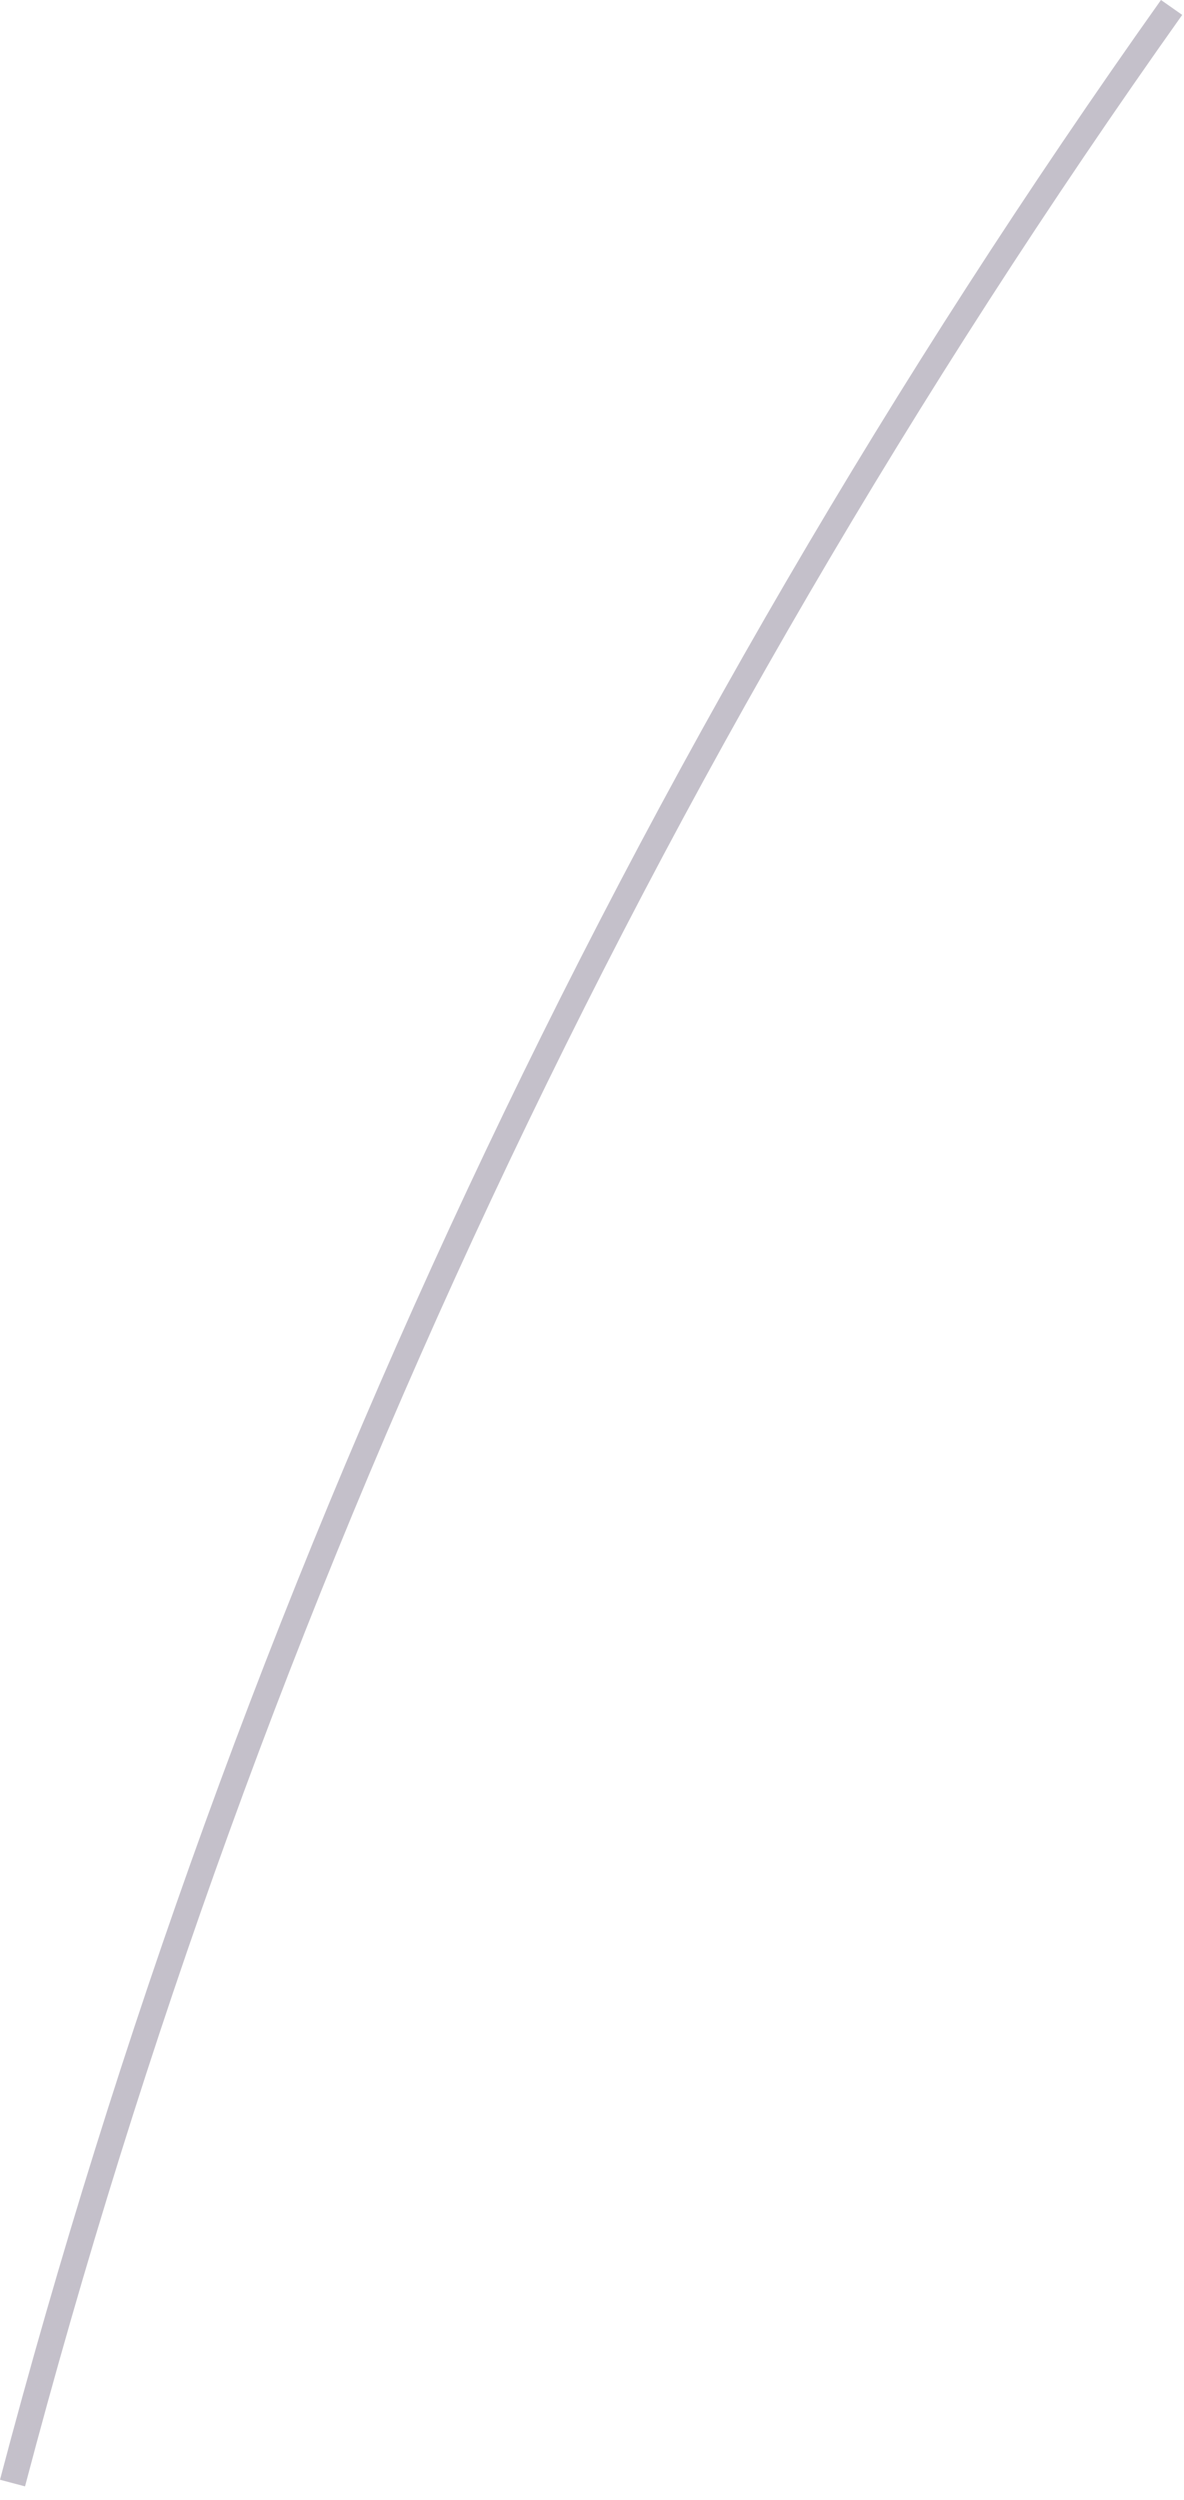 <?xml version="1.0" encoding="utf-8"?>
<svg xmlns="http://www.w3.org/2000/svg" fill="none" height="100%" overflow="visible" preserveAspectRatio="none" style="display: block;" viewBox="0 0 45 95" width="100%">
<path d="M0 94.234C8.919 60.408 23.76 28.7 44.125 0L44.932 0.566C24.638 29.169 9.834 60.757 0.951 94.487L0 94.234Z" fill="#392C4E" fill-opacity="0.3" id="Vector"/>
</svg>